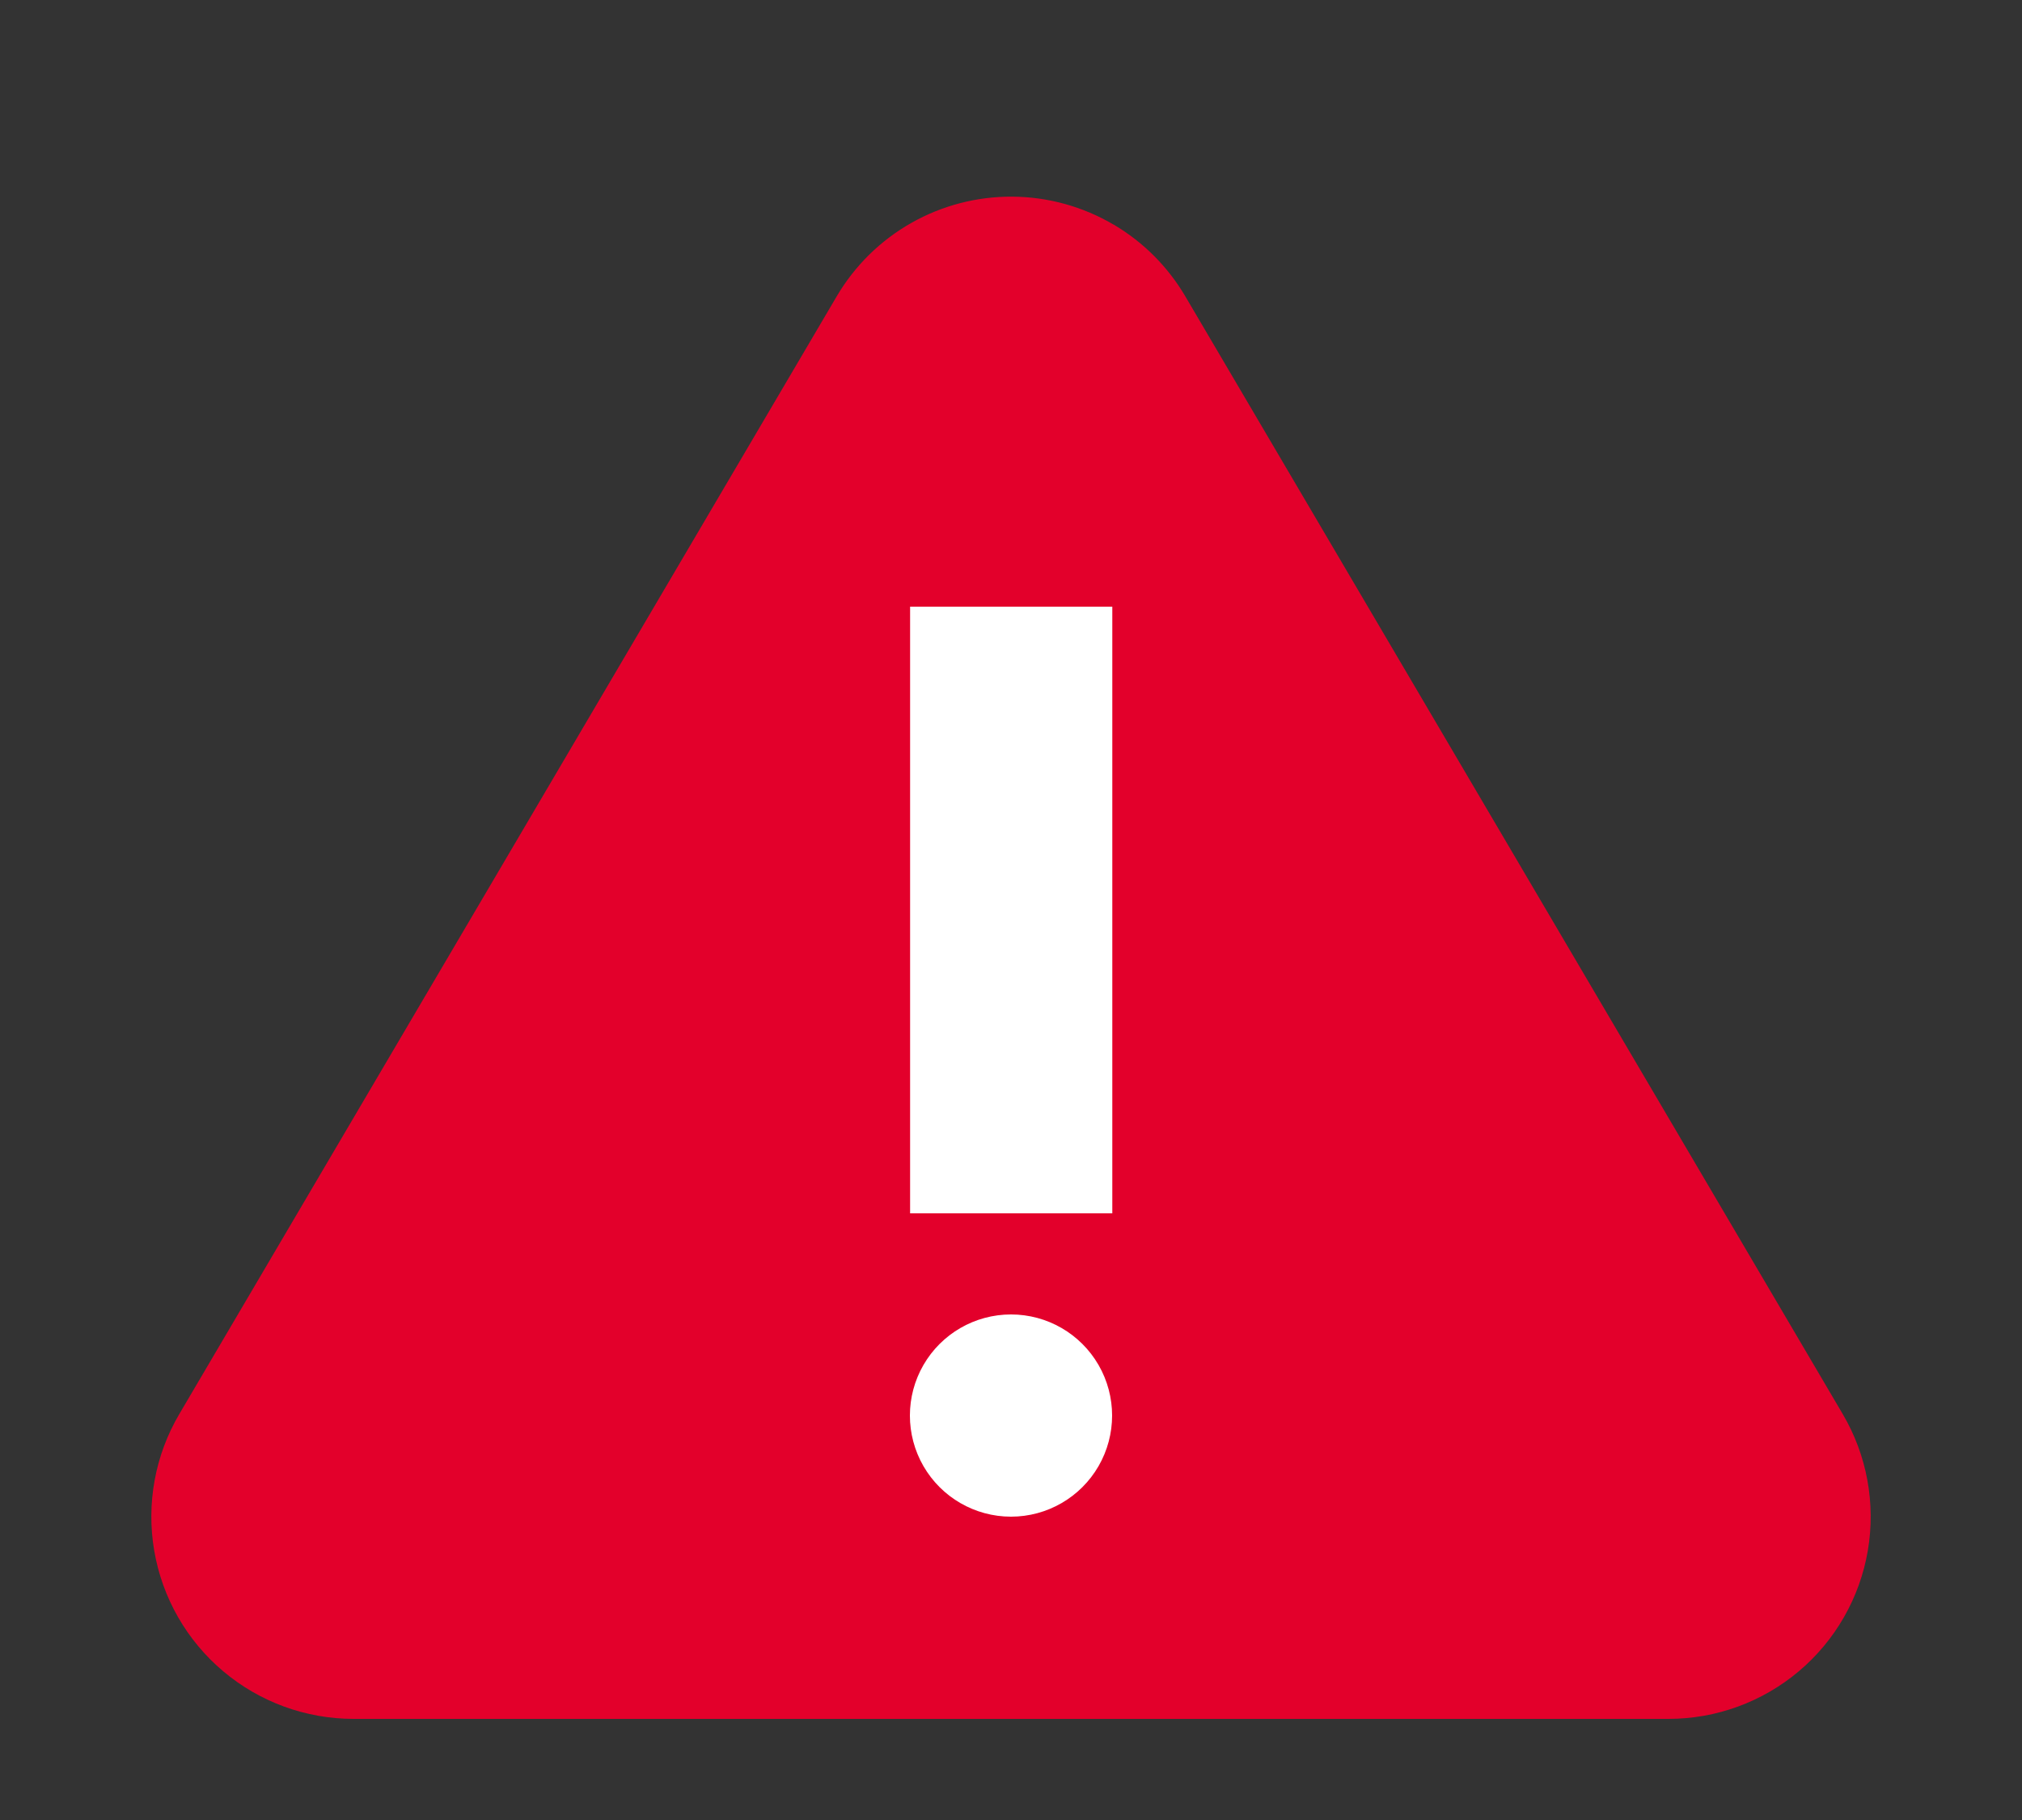 <svg width="40" height="36" viewBox="0 0 40 36" xmlns="http://www.w3.org/2000/svg">
    <rect x="0" y="0" width="40" height="36" fill="#333333" stroke="none"/>
    <defs>
        <clipPath id="9zgf7x5uxa">
            <path d="M1440 0v3994H0V0h1440z"/>
        </clipPath>
        <clipPath id="af89k6x40b">
            <path d="M22.028 4.441a4 4 0 0 1 1.42 1.42l13.006 22.11A4 4 0 0 1 33.006 34H6.994a4 4 0 0 1-3.448-6.028l13.006-22.11a4 4 0 0 1 5.476-1.42z"/>
        </clipPath>
        <clipPath id="q9a0vtgm7c">
            <path d="M2 14a2 2 0 1 1 0 4 2 2 0 0 1 0-4zM4.004 0v12h-4V0h4z"/>
        </clipPath>
    </defs>
    <g clip-path="url(#9zgf7x5uxa)" transform="translate(-162 -1988)">
        <g clip-path="url(#af89k6x40b)" transform="translate(162 1988)">
            <path fill="#E3002B" d="M2.994 3.889h34.013V34H2.994V3.889z"/>
        </g>
        <g clip-path="url(#q9a0vtgm7c)" transform="translate(180 2000)">
            <path fill="#FFF" d="M0 0h4.004v18H0V0z"/>
        </g>
    </g>
</svg>
